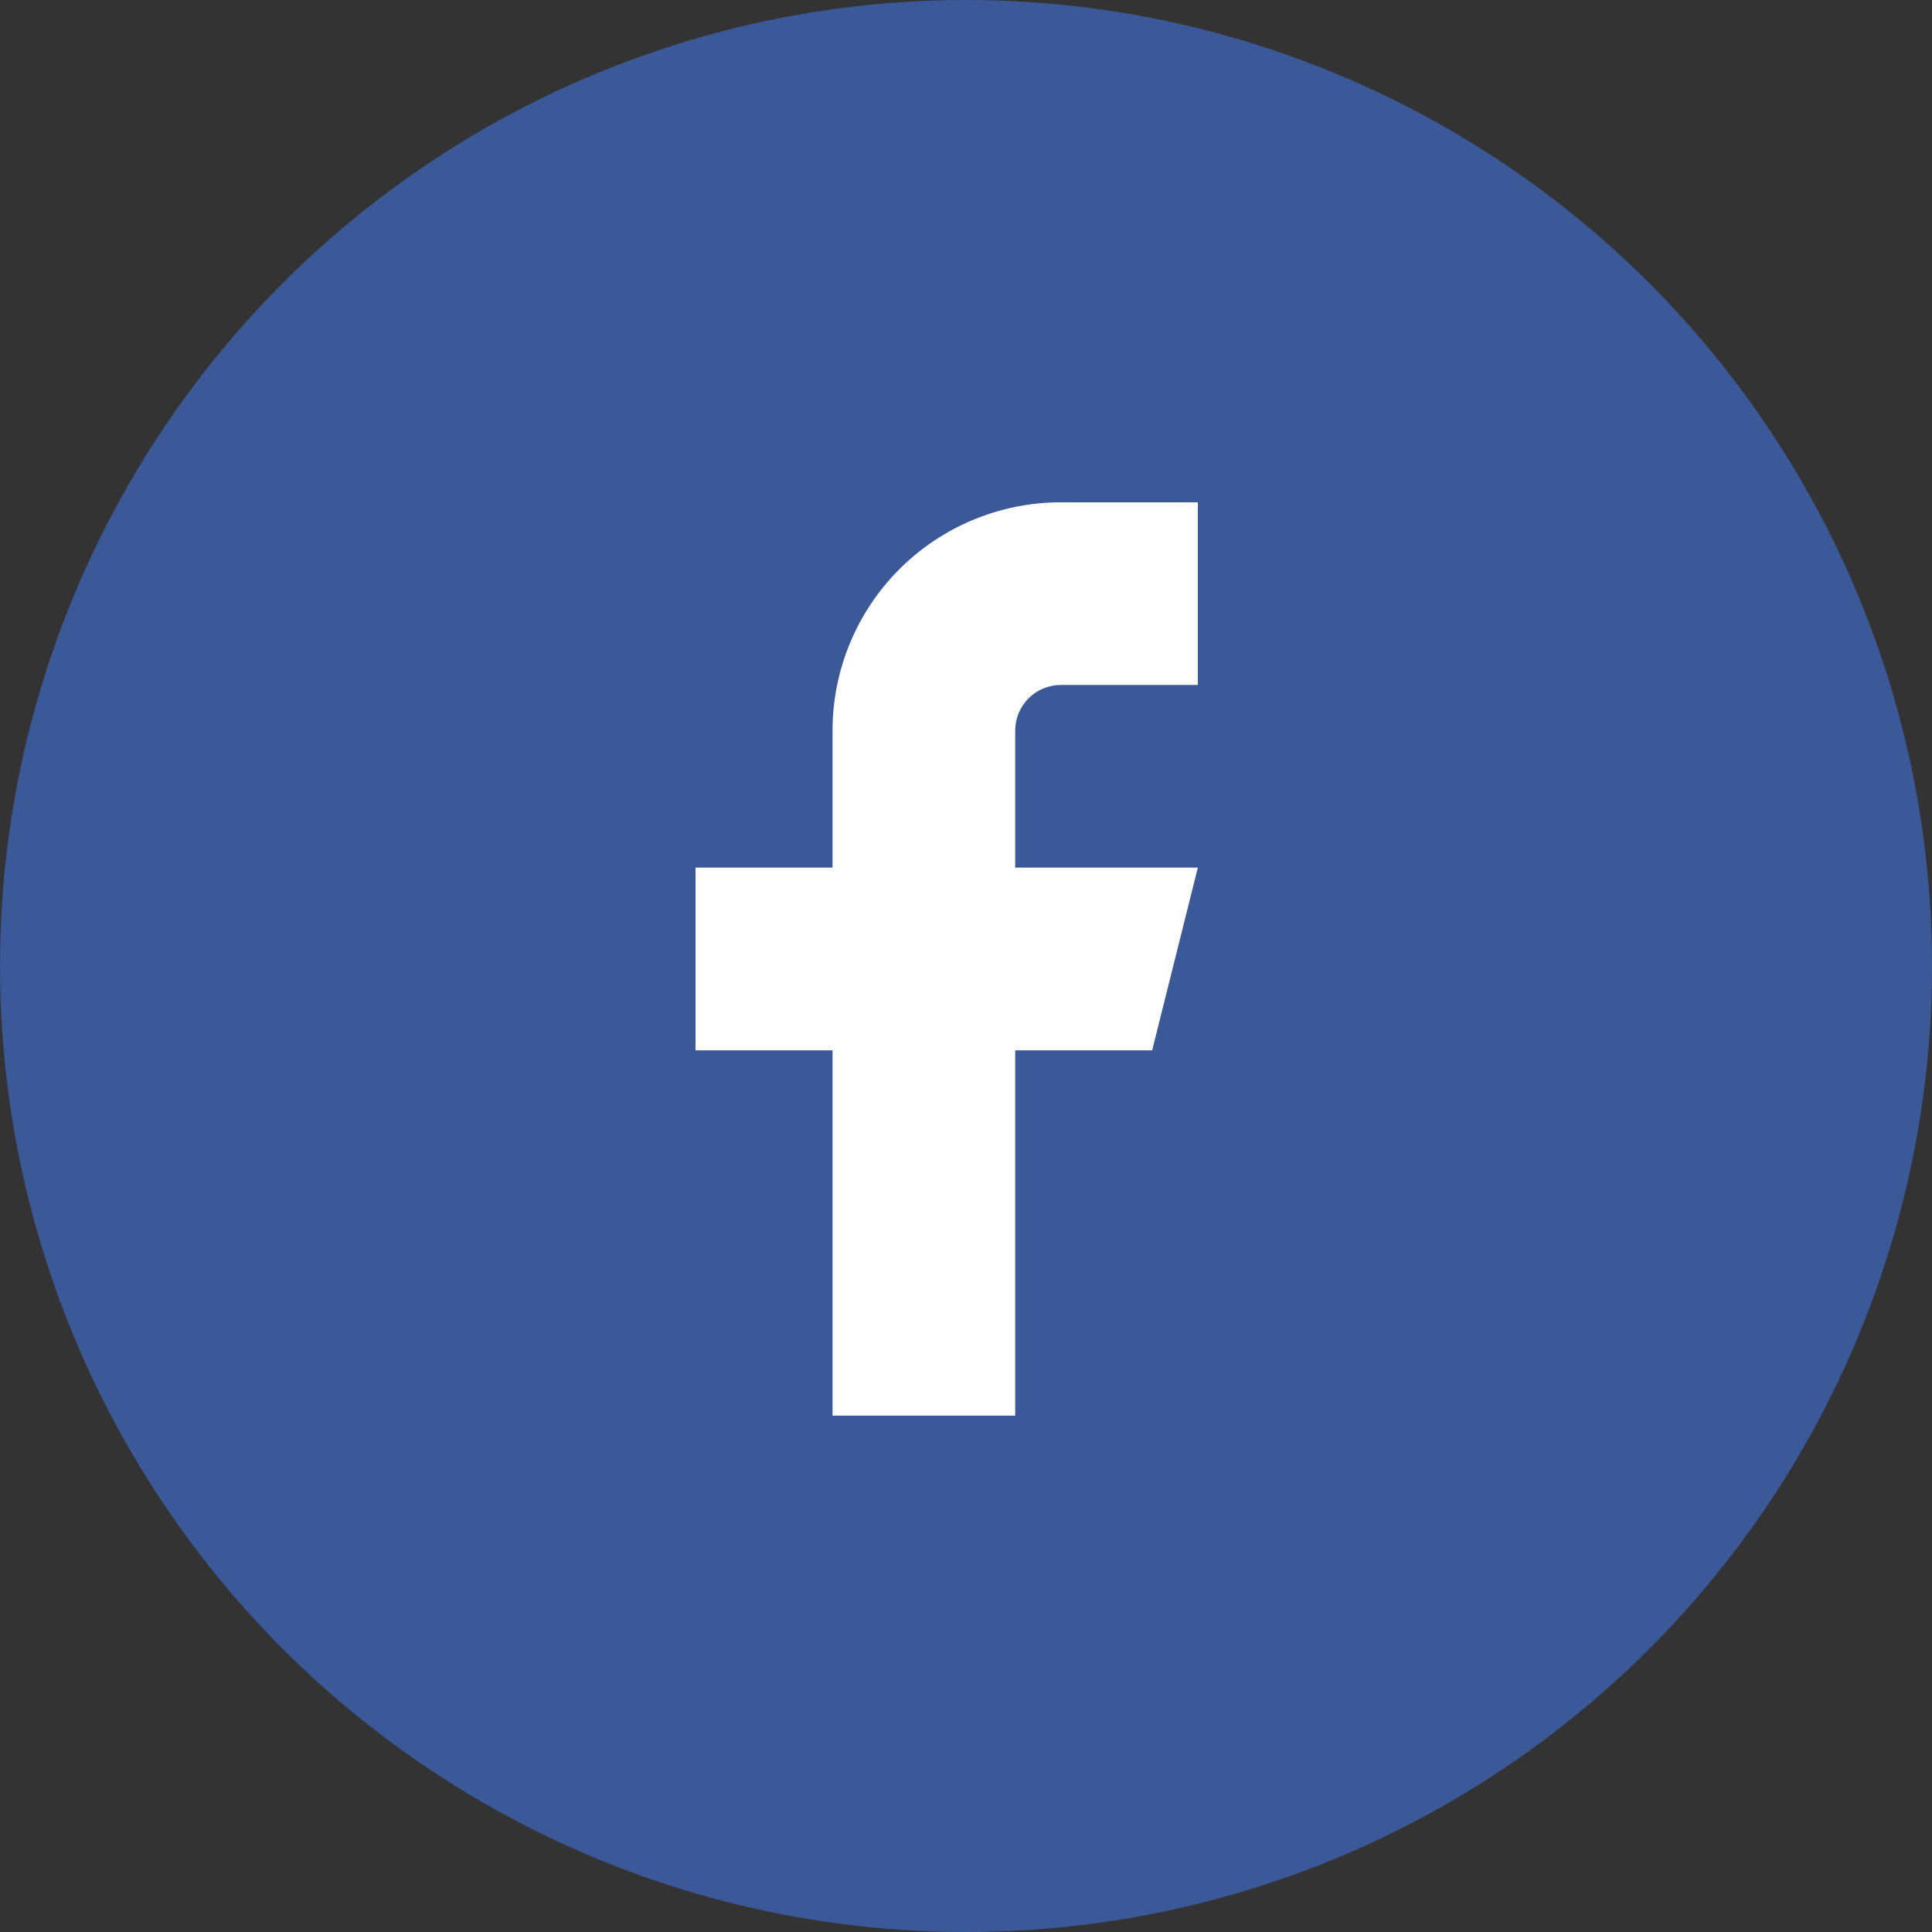 <svg width="50" height="50" viewBox="0 0 50 50" fill="none" xmlns="http://www.w3.org/2000/svg">
<rect x="0" y="0" width="50" height="50" fill="#333333" stroke="none"/>
<circle cx="25" cy="25" r="25" fill="#3B5998"/>
<path d="M31 13H27.454C25.887 13 24.384 13.623 23.276 14.731C22.168 15.839 21.546 17.342 21.546 18.909V22.454H18V27.182H21.546V36.636H26.273V27.182H29.818L31 22.454H26.273V18.909C26.273 18.596 26.397 18.295 26.619 18.073C26.84 17.852 27.141 17.727 27.454 17.727H31V13Z" fill="white"/>
</svg>

